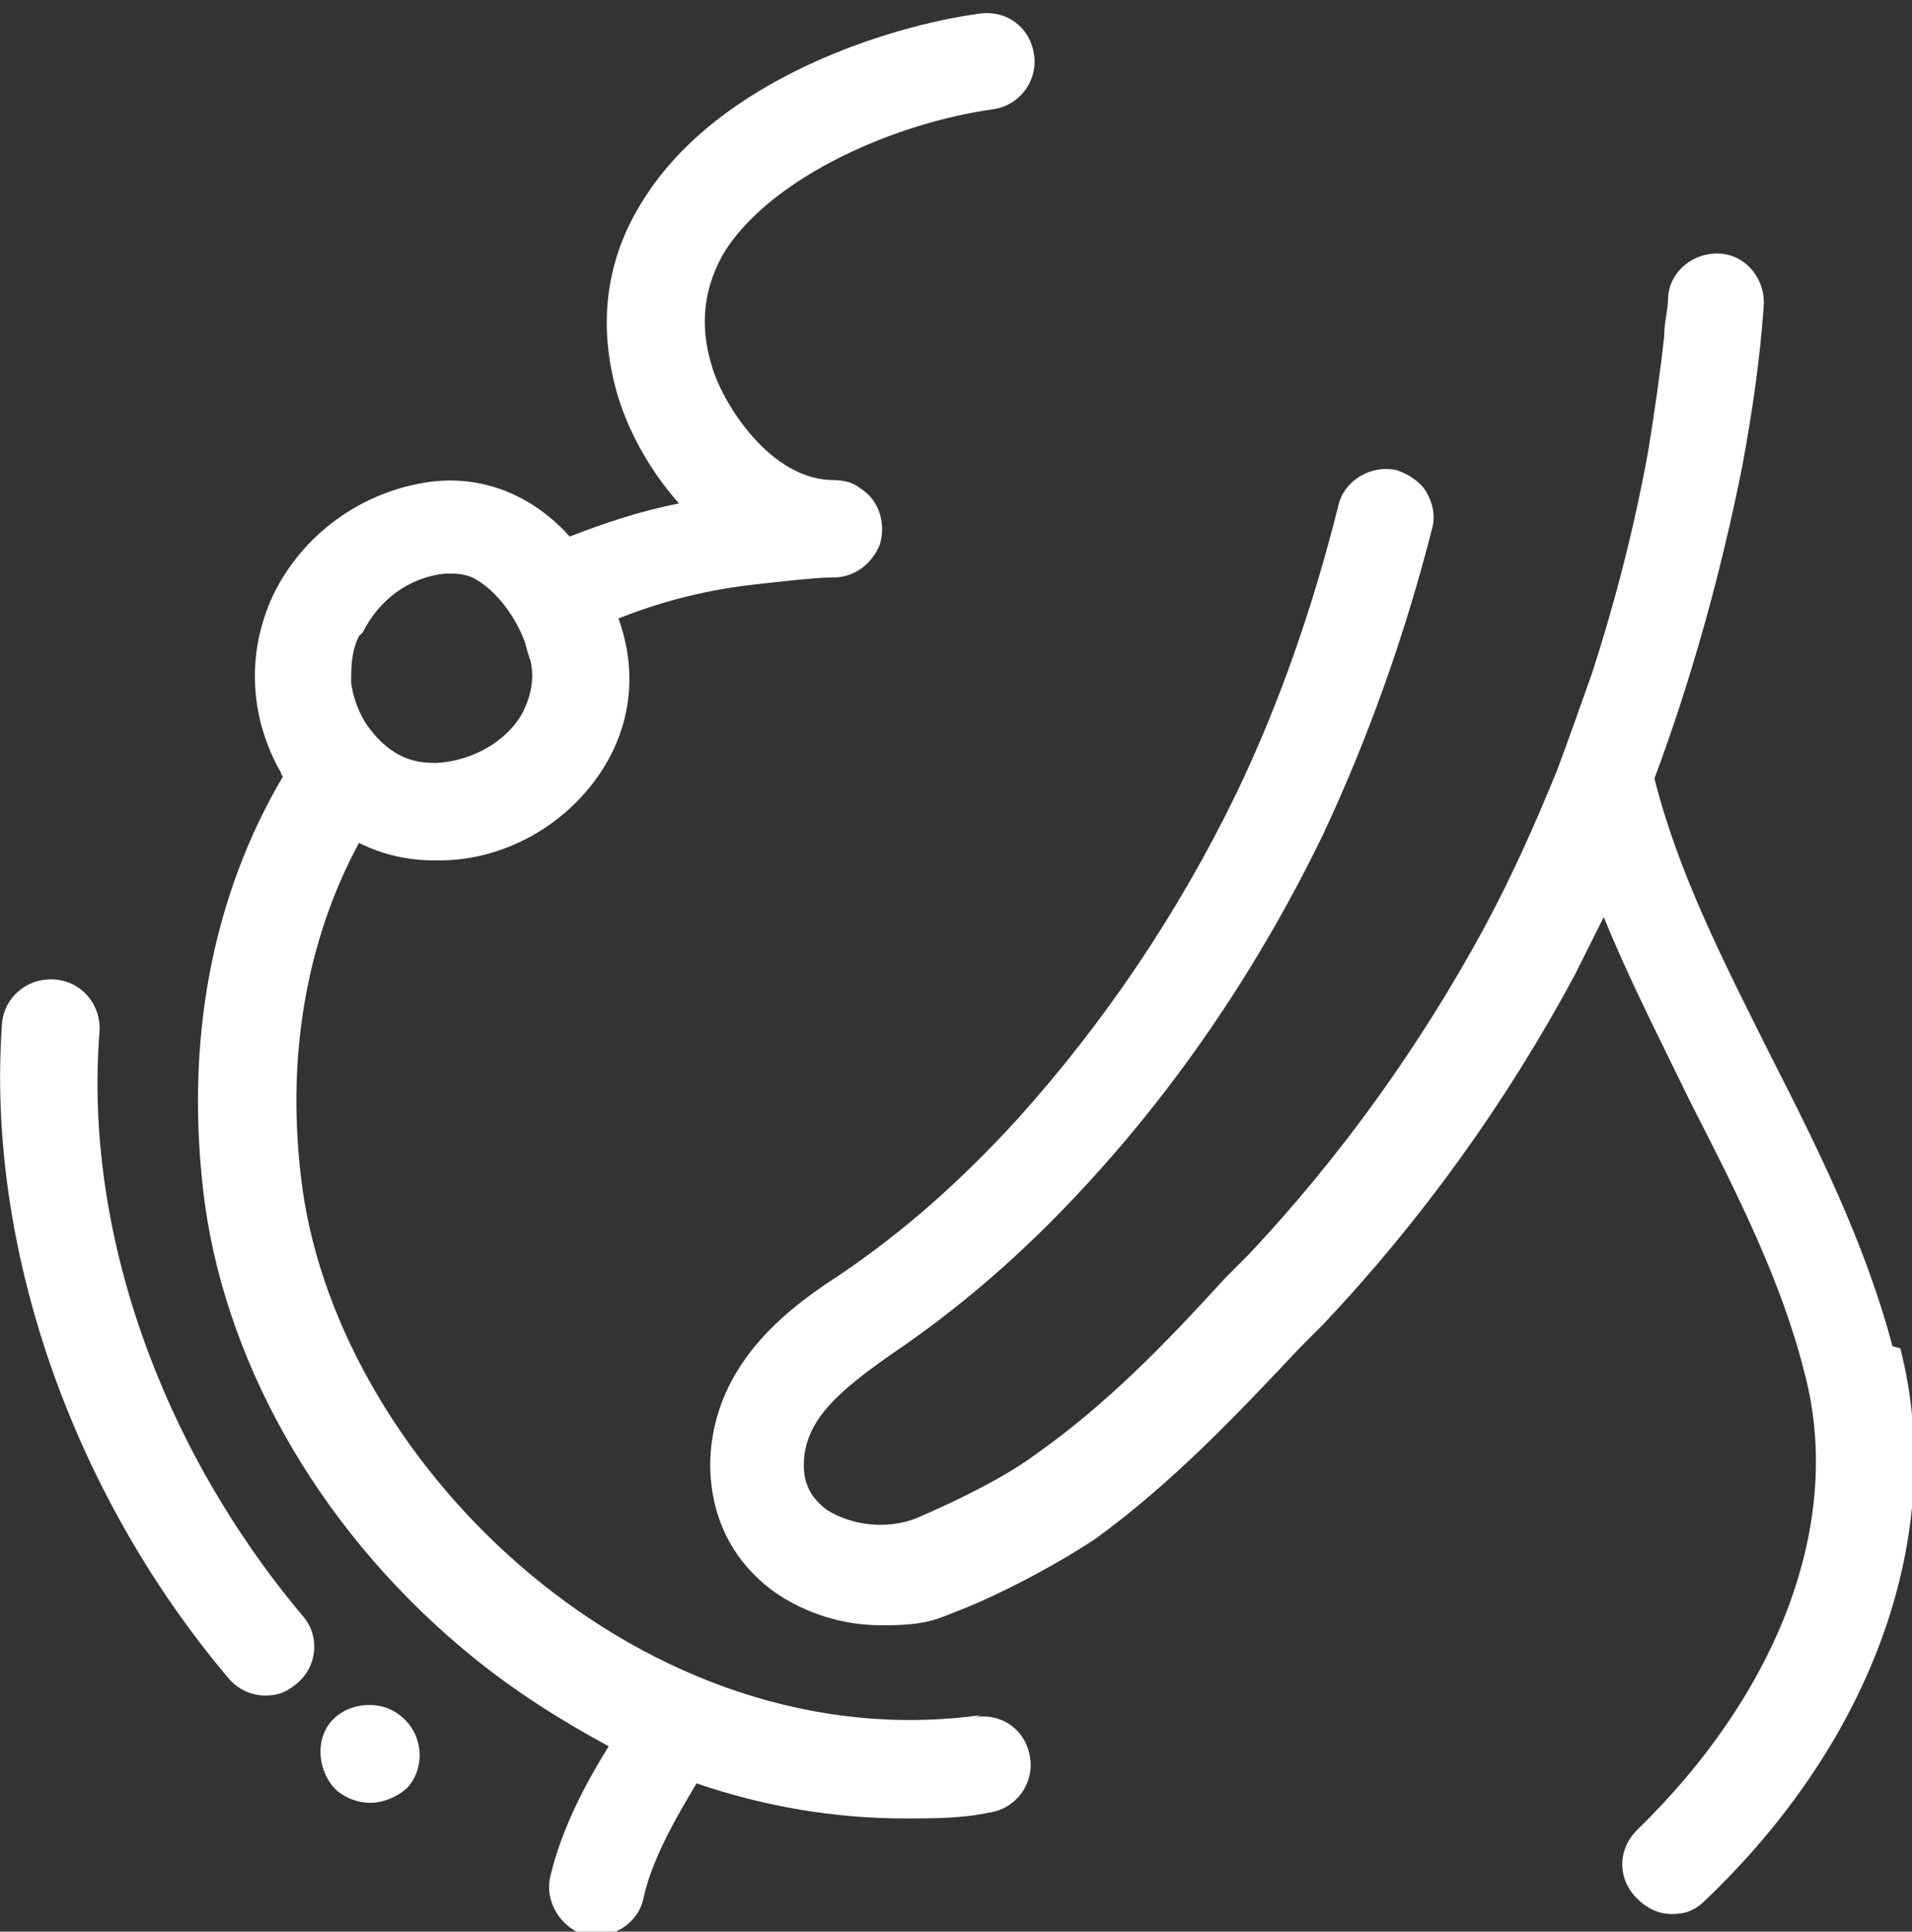 <?xml version="1.0" encoding="UTF-8"?>
<svg xmlns="http://www.w3.org/2000/svg" width="98" height="99" viewBox="0 0 98 99" fill="none">
  <rect x="0" y="0" width="98" height="99" fill="#333333" stroke="none"/>
  <g clip-path="url(#clip0_493_3968)">
    <path fill-rule="evenodd" clip-rule="evenodd" d="M5.1 52.9C5.2 51.5 4.2 50.3 2.8 50.2C1.4 50.1 0.2 51.1 0.1 52.5C-0.7 63.8 3.6 76.4 11.7 86C12.2 86.6 12.9 86.9 13.6 86.9C14.3 86.9 14.7 86.7 15.2 86.3C16.3 85.4 16.4 83.8 15.5 82.8C8.2 74.1 4.3 63 5.1 52.9ZM20.6 88C19.6 87.1 17.9 87.2 17 88.2C16.1 89.2 16.3 90.9 17.3 91.8C17.8 92.2 18.4 92.4 19 92.4C19.6 92.4 20.4 92.1 20.9 91.6C21.8 90.6 21.7 88.9 20.6 88ZM18.6 32.4C19.4 30.8 20.9 29.6 22.8 29.4C22.9 29.4 23 29.4 23.2 29.4C23.6 29.4 24.1 29.5 24.4 29.7C25.6 30.4 26.5 31.8 26.9 32.9C27 33.3 27.1 33.6 27.2 33.9C27.4 34.8 27.2 35.7 26.8 36.5C26 38 24.2 39 22.4 39.1C22.1 39.1 21.7 39.1 21.3 39C20.4 38.8 19.5 38.2 18.7 37C18.3 36.3 18.1 35.7 18 35C18 34.2 18 33.4 18.4 32.6L18.6 32.4ZM50.3 87.9C33.1 90.3 17.5 75.3 15.5 60.9C14.6 54.3 15.7 48.2 18.4 43.2C19.6 43.8 20.9 44.1 22.3 44.1C23.7 44.1 22.4 44.1 22.5 44.1C26.1 44.1 29.5 42 31.2 38.9C32.4 36.7 32.6 34.2 31.7 31.7C33.7 30.9 35.9 30.3 38.3 30C40 29.8 41.9 29.6 42.5 29.6C42.5 29.6 42.6 29.6 42.7 29.6C43.8 29.6 44.7 28.9 45.1 27.9C45.4 26.9 45.1 25.7 44.2 25.1C43.8 24.8 43.5 24.6 42.5 24.6C39.2 24.4 36.9 20.3 36.5 18.8C35.8 16.6 36.1 14.6 37.2 12.8C39.7 9 45.9 6.3 50.9 5.6C52.3 5.4 53.2 4.1 53 2.8C52.8 1.4 51.6 0.5 50.2 0.7C45.7 1.3 36.9 4 33 10.2C31 13.3 30.6 16.8 31.7 20.4C32.2 22 33.2 24 34.8 25.8C32.8 26.2 31 26.8 29.2 27.5C27.5 25.6 25 24.3 22 24.7C18.5 25.2 15.5 27.4 14 30.5C12.6 33.5 12.8 36.8 14.4 39.6C14.4 39.6 14.4 39.7 14.5 39.8C10.9 45.9 9.4 53.4 10.5 61.7C11.7 70.3 16.7 78.8 24.2 84.9C26.4 86.7 28.8 88.2 31.2 89.5C30.2 91.1 28.8 93.6 28.2 96.2C27.9 97.5 28.8 98.9 30.1 99.2C30.3 99.2 30.5 99.2 30.6 99.2C31.7 99.2 32.8 98.4 33 97.2C33.5 95 35 92.6 35.7 91.4C39.2 92.6 42.8 93.2 46.4 93.2C47.8 93.2 49.3 93.2 50.7 92.9C52.1 92.7 53 91.4 52.8 90.1C52.6 88.7 51.4 87.8 50 88L50.3 87.9ZM97 69C95.6 63.7 93.1 58.7 90.7 54C88.3 49.2 86 44.7 84.8 39.9C86.7 34.8 88.2 29.4 89.3 23.9C89.8 21.2 90.2 18.5 90.4 15.7C90.5 14.3 89.5 13.1 88.2 13C86.8 12.9 85.6 13.9 85.5 15.2C85.5 15.9 85.3 16.5 85.3 17.2C85.1 19.1 84.8 21.1 84.5 23C83.8 26.9 82.8 30.8 81.6 34.5C81 36.2 80.4 37.9 79.8 39.5C78.7 42.2 77.5 44.9 76.1 47.5C72.8 53.6 68.7 59.3 64 64.3L62.8 65.5C59.7 68.9 56.7 72 53 74.6C51.5 75.7 49.3 76.8 47 77.8C45.5 78.4 43.7 78.2 42.4 77.4C41.6 76.8 41.2 76.1 41.2 75.1C41.2 72.8 43 71.3 45.7 69.4C49.1 67.1 52.4 64.3 55.7 60.7C60.5 55.5 64.6 49.4 67.8 42.8C70.1 37.9 72 32.6 73.4 27.1C73.6 26.4 73.4 25.7 73.1 25.2C72.8 24.7 72.2 24.3 71.6 24.1C70.3 23.8 68.9 24.6 68.6 25.9C67.3 31.1 65.6 36 63.4 40.6C60.4 46.8 56.6 52.4 52.2 57.3C49.2 60.6 46.2 63.2 43.1 65.3C40.8 66.8 36.5 69.7 36.4 75C36.4 77.7 37.5 80 39.7 81.6C41.3 82.7 43.2 83.3 45.2 83.3C47.2 83.3 47.8 83.1 49 82.6C50.6 82 53.5 80.6 56.1 78.9C60.1 76 63.4 72.5 66.6 69.1L67.8 67.9C72.9 62.5 77.2 56.5 80.7 50C81.2 49 81.7 48 82.2 47C83.5 50.2 85.1 53.3 86.6 56.4C89 61.1 91.3 65.6 92.5 70.4C94.5 78 91.2 86.7 83.9 93.8C82.9 94.8 82.9 96.3 83.9 97.3C84.4 97.8 85 98.1 85.7 98.1C86.4 98.1 86.9 97.9 87.4 97.4C96.1 89.1 99.8 78.5 97.4 69.1" fill="white"></path>
  </g>
  <defs>
    <clipPath id="clip0_493_3968">
      <rect width="98" height="99" fill="white"></rect>
    </clipPath>
  </defs>
</svg>

